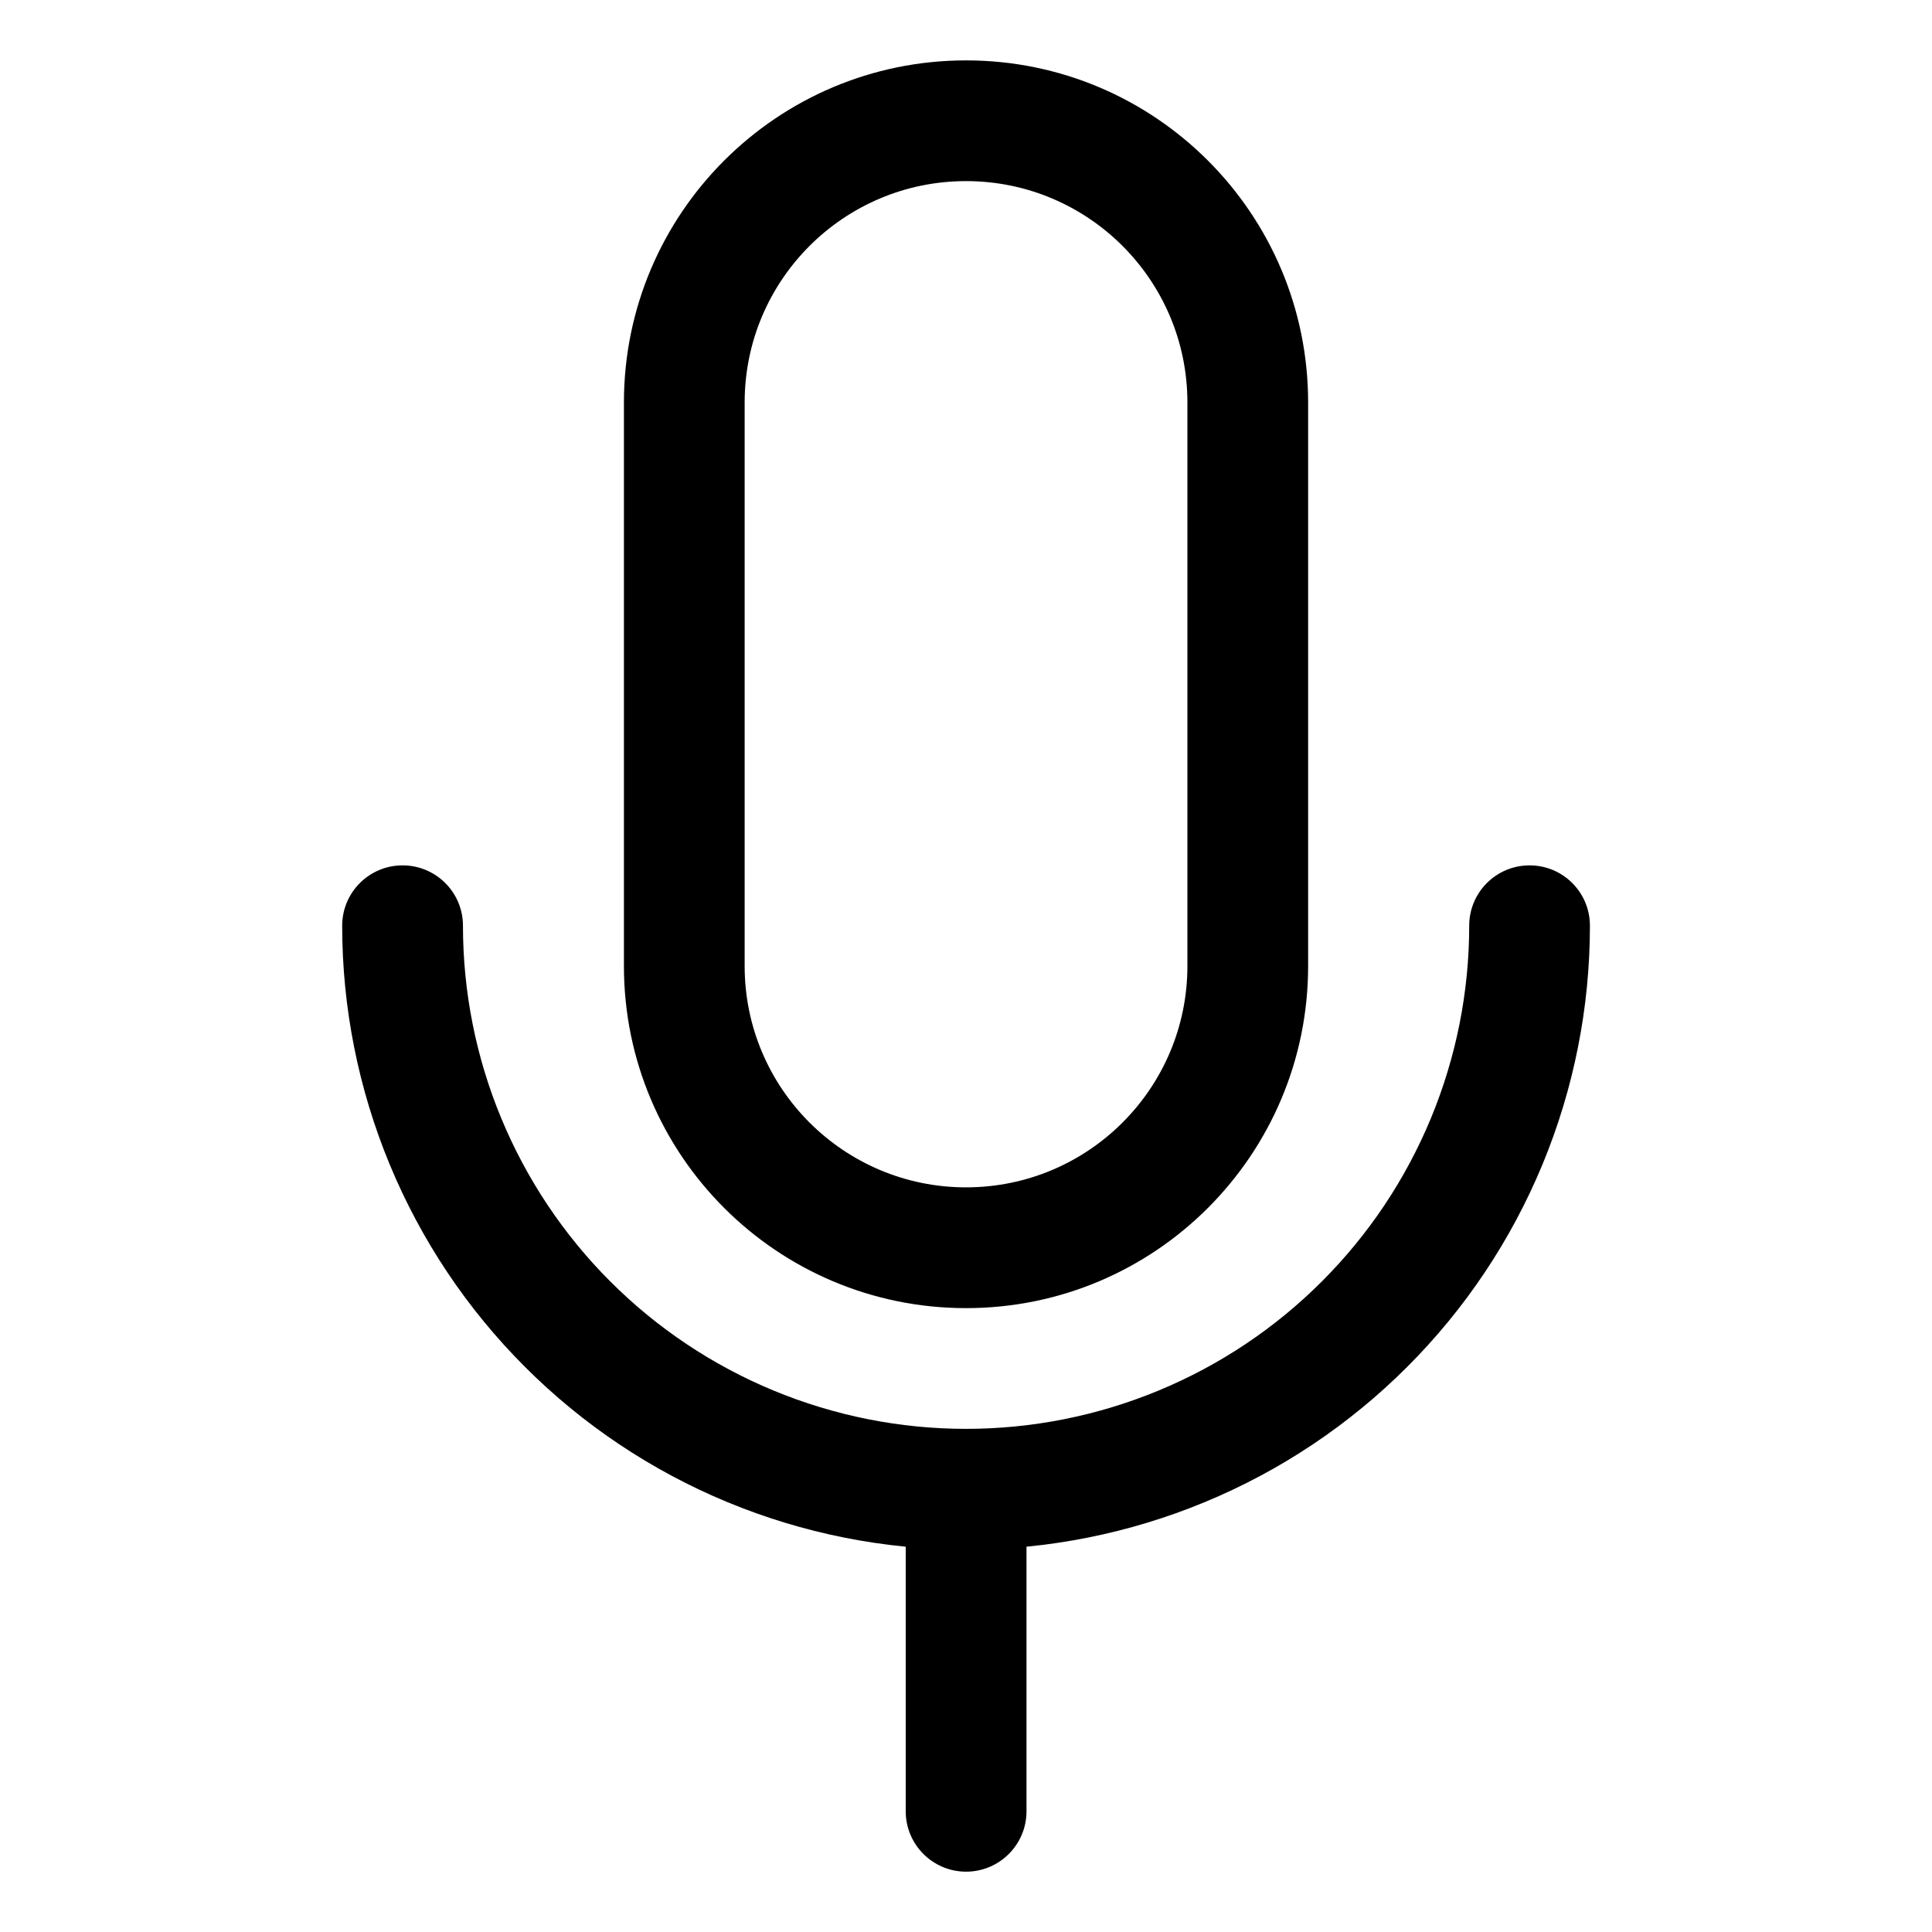 <svg width="35" height="35" viewBox="0 0 35 35" fill="none" xmlns="http://www.w3.org/2000/svg">
<g clip-path="url(#clip0_2410_3748)">
<mask id="mask0_2410_3748" style="mask-type:luminance" maskUnits="userSpaceOnUse" x="0" y="0" width="35" height="35">
<path d="M-1.5299e-06 35L0 0L35 1.5299e-06L35 35L-1.5299e-06 35Z" fill="white"/>
</mask>
<g mask="url(#mask0_2410_3748)">
<path fill-rule="evenodd" clip-rule="evenodd" d="M11.303 7.292C11.303 3.869 14.078 1.094 17.501 1.094C20.924 1.094 23.698 3.869 23.698 7.292V17.5C23.698 20.923 20.924 23.698 17.501 23.698C14.078 23.698 11.303 20.923 11.303 17.5V7.292ZM17.501 3.281C15.286 3.281 13.49 5.077 13.49 7.292V17.5C13.49 19.715 15.286 21.51 17.501 21.51C19.715 21.51 21.511 19.715 21.511 17.5V7.292C21.511 5.077 19.715 3.281 17.501 3.281Z" fill="black"/>
<path fill-rule="evenodd" clip-rule="evenodd" d="M17.502 25.886C18.106 25.886 18.596 26.375 18.596 26.98V32.813C18.596 33.417 18.106 33.907 17.502 33.907C16.898 33.907 16.408 33.417 16.408 32.813V26.98C16.408 26.375 16.898 25.886 17.502 25.886Z" fill="black"/>
<path fill-rule="evenodd" clip-rule="evenodd" d="M7.293 15.677C7.897 15.677 8.387 16.166 8.387 16.77C8.387 17.968 8.622 19.153 9.081 20.259C9.539 21.364 10.21 22.369 11.056 23.215C11.903 24.062 12.908 24.733 14.013 25.191C15.119 25.649 16.304 25.885 17.501 25.885C18.698 25.885 19.883 25.649 20.989 25.191C22.095 24.733 23.1 24.062 23.946 23.215C24.793 22.369 25.464 21.364 25.922 20.259C26.38 19.153 26.616 17.968 26.616 16.77C26.616 16.166 27.105 15.677 27.71 15.677C28.314 15.677 28.803 16.166 28.803 16.77C28.803 18.255 28.511 19.724 27.943 21.096C27.375 22.467 26.543 23.713 25.493 24.762C24.444 25.812 23.198 26.644 21.826 27.212C20.455 27.78 18.985 28.073 17.501 28.073C16.017 28.073 14.547 27.78 13.176 27.212C11.805 26.644 10.559 25.812 9.51 24.762C8.46 23.713 7.628 22.467 7.06 21.096C6.492 19.724 6.199 18.255 6.199 16.77C6.199 16.166 6.689 15.677 7.293 15.677Z" fill="black"/>
</g>
</g>
<defs>
<clipPath id="clip0_2410_3748">
<rect width="35" height="35" fill="white"/>
</clipPath>
</defs>
</svg>
